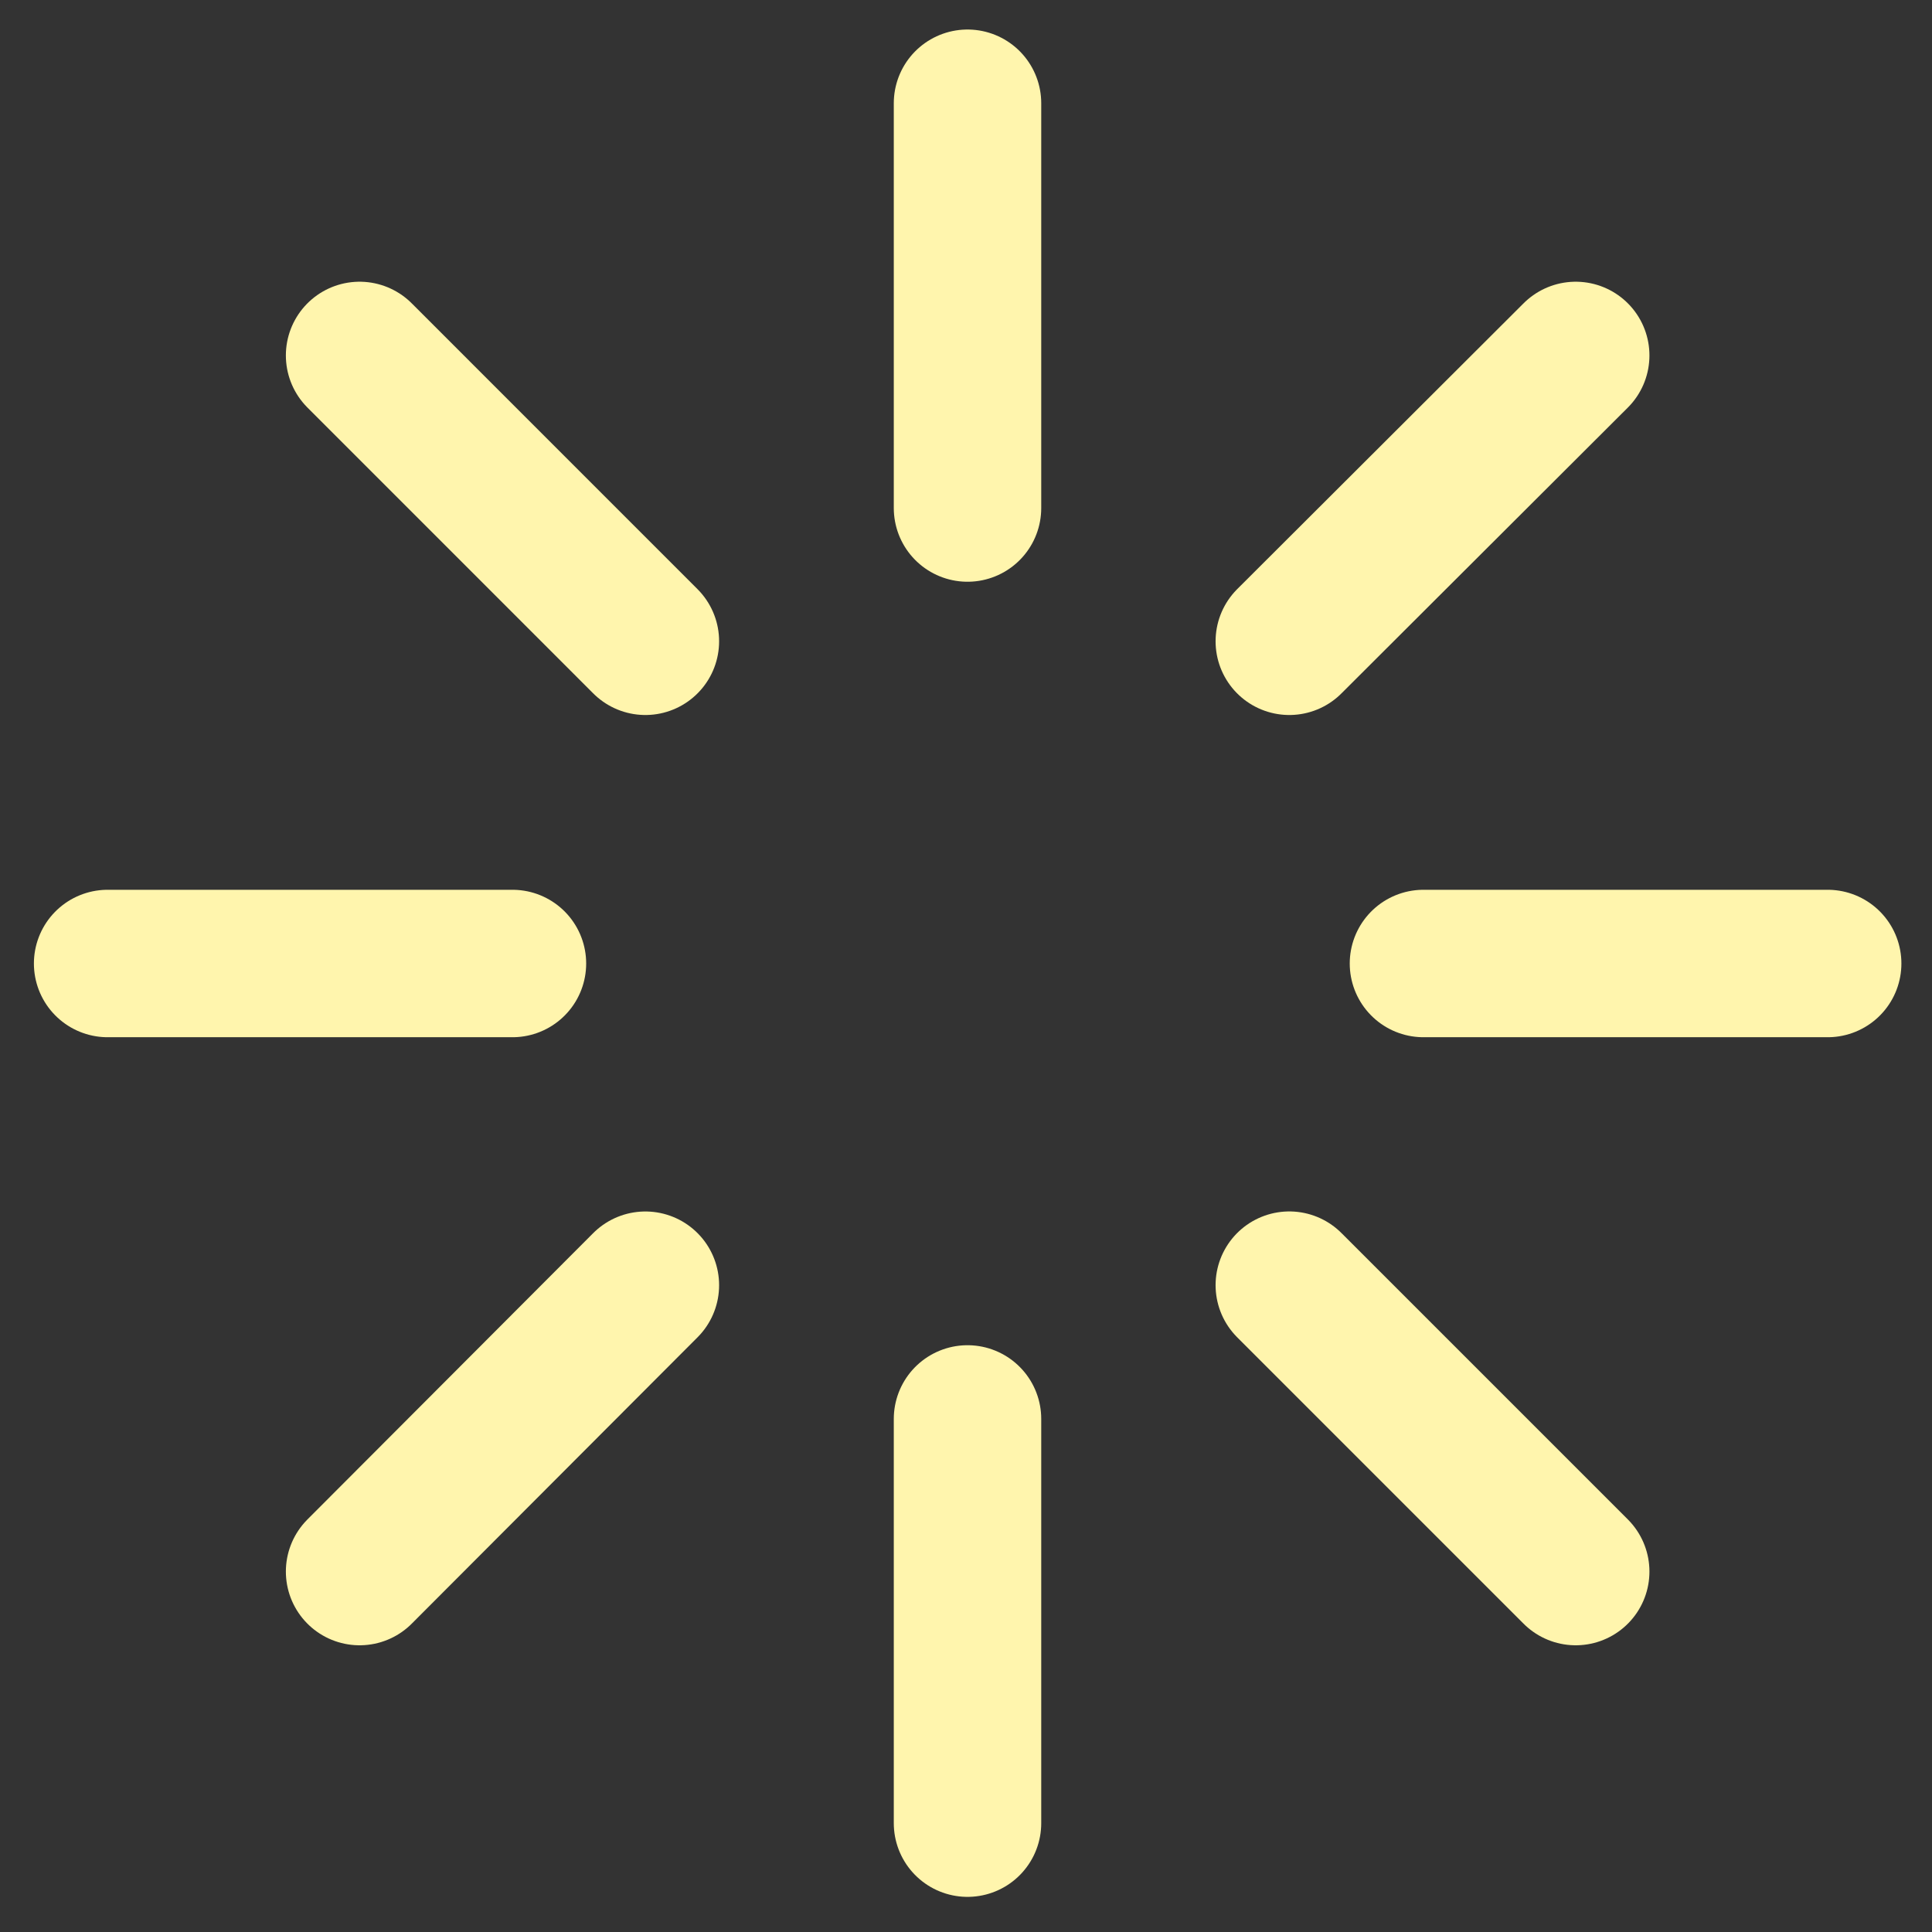 <?xml version="1.0" encoding="UTF-8"?> <svg xmlns="http://www.w3.org/2000/svg" width="41" height="41" viewBox="0 0 41 41" fill="none"><rect x="0" y="0" width="41" height="41" fill="#333333" stroke="none"/><path d="M10.875 20.447H2.284" stroke="#FFF5AD" stroke-width="3.129" stroke-miterlimit="10" stroke-linecap="round"></path><path d="M38.786 20.447H30.208" stroke="#FFF5AD" stroke-width="3.129" stroke-miterlimit="10" stroke-linecap="round"></path><path d="M13.696 27.274L7.631 33.351" stroke="#FFF5AD" stroke-width="3.129" stroke-miterlimit="10" stroke-linecap="round"></path><path d="M33.439 7.543L27.361 13.609" stroke="#FFF5AD" stroke-width="3.129" stroke-miterlimit="10" stroke-linecap="round"></path><path d="M20.532 30.112V38.69" stroke="#FFF5AD" stroke-width="3.129" stroke-miterlimit="10" stroke-linecap="round"></path><path d="M20.532 2.191V10.781" stroke="#FFF5AD" stroke-width="3.129" stroke-miterlimit="10" stroke-linecap="round"></path><path d="M27.361 27.273L33.439 33.351" stroke="#FFF5AD" stroke-width="3.129" stroke-miterlimit="10" stroke-linecap="round"></path><path d="M7.631 7.543L13.696 13.609" stroke="#FFF5AD" stroke-width="3.129" stroke-miterlimit="10" stroke-linecap="round"></path></svg> 